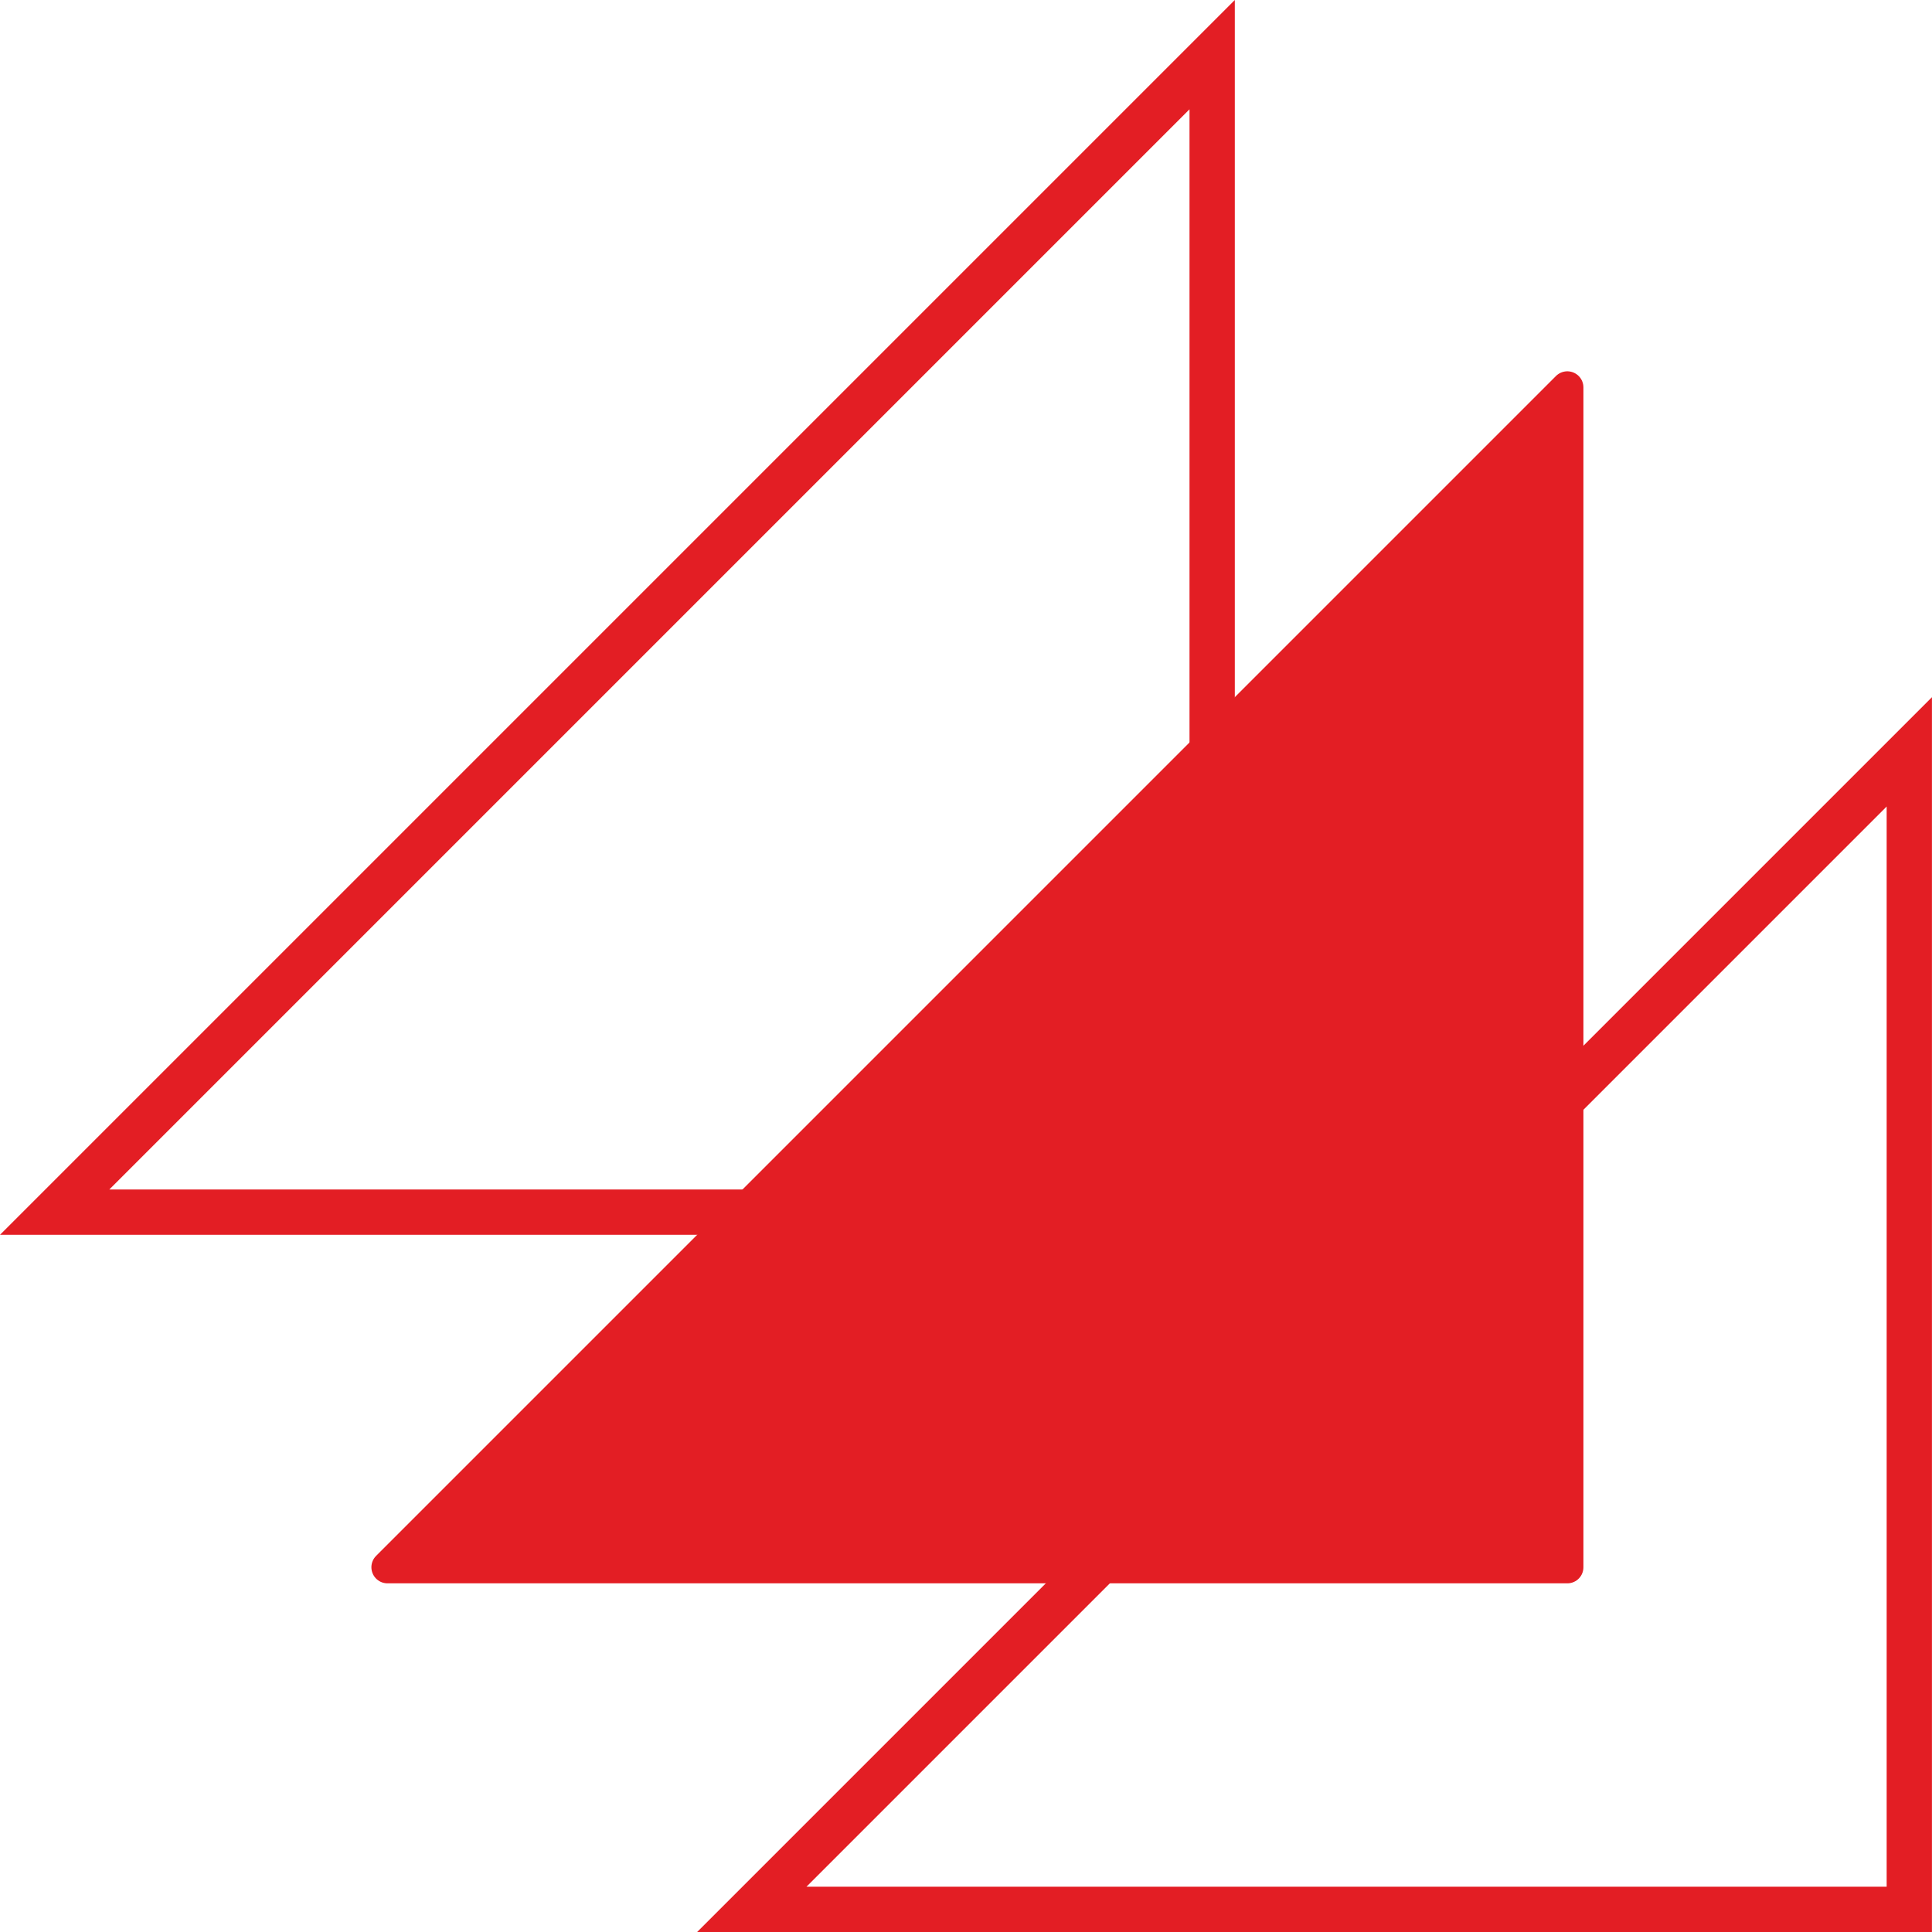 <svg width="90" height="90" viewBox="0 0 90 90" fill="none" xmlns="http://www.w3.org/2000/svg">
<path fill-rule="evenodd" clip-rule="evenodd" d="M0 57.522L57.522 57.522L57.522 8.92975e-06L0 57.522ZM5.092 55.412L55.412 55.412L55.412 5.092L5.092 55.412Z" fill="#E31E24"/>
<path d="M73.012 73.008L18.051 73.008L73.012 18.047L73.012 73.008Z" fill="#E31E24" stroke="#E31E24" stroke-width="1.5" stroke-miterlimit="10" stroke-linecap="round" stroke-linejoin="round"/>
<path fill-rule="evenodd" clip-rule="evenodd" d="M32.476 90L89.997 90L89.997 32.478L32.476 90ZM37.568 87.891L87.888 87.891L87.888 37.571L37.568 87.891Z" fill="#E31E24"/>
</svg>
